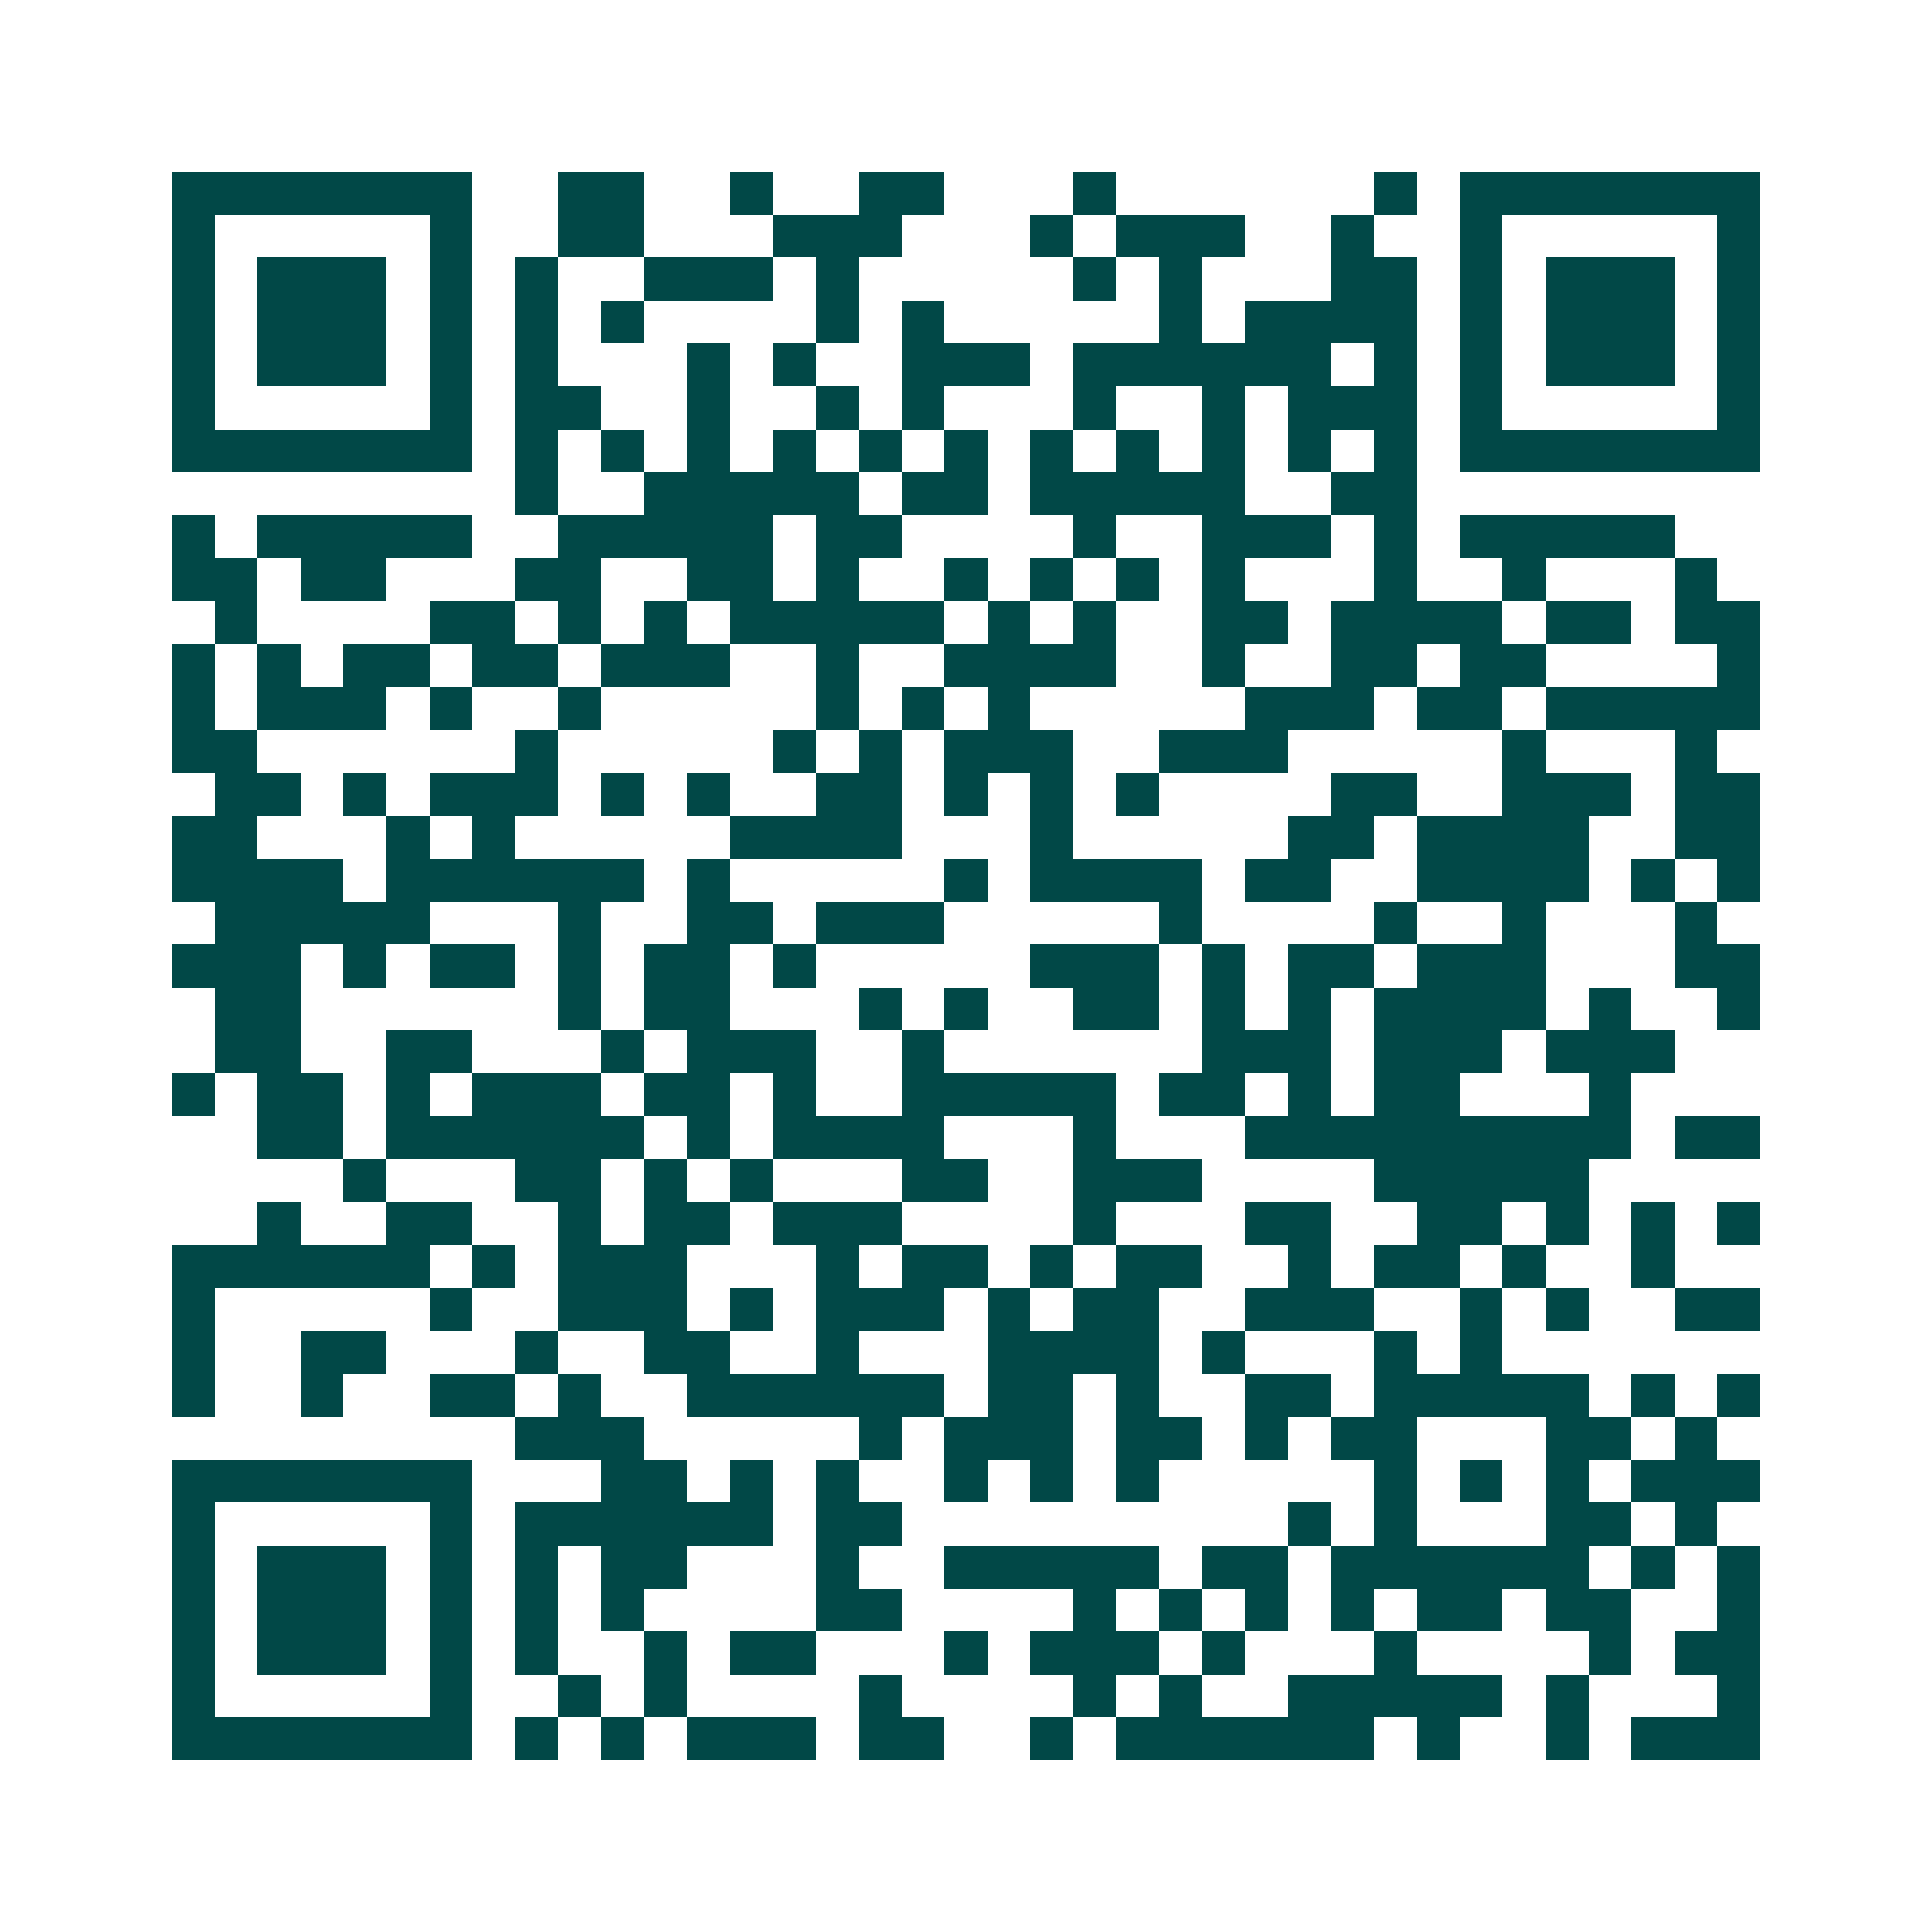 <svg xmlns="http://www.w3.org/2000/svg" width="200" height="200" viewBox="0 0 45 45" shape-rendering="crispEdges"><path fill="#ffffff" d="M0 0h45v45H0z"/><path stroke="#014847" d="M4 4.5h7m2 0h2m2 0h1m2 0h2m3 0h1m6 0h1m1 0h7M4 5.5h1m5 0h1m2 0h2m3 0h3m3 0h1m1 0h3m2 0h1m2 0h1m5 0h1M4 6.5h1m1 0h3m1 0h1m1 0h1m2 0h3m1 0h1m5 0h1m1 0h1m3 0h2m1 0h1m1 0h3m1 0h1M4 7.5h1m1 0h3m1 0h1m1 0h1m1 0h1m4 0h1m1 0h1m5 0h1m1 0h4m1 0h1m1 0h3m1 0h1M4 8.5h1m1 0h3m1 0h1m1 0h1m3 0h1m1 0h1m2 0h3m1 0h6m1 0h1m1 0h1m1 0h3m1 0h1M4 9.5h1m5 0h1m1 0h2m2 0h1m2 0h1m1 0h1m3 0h1m2 0h1m1 0h3m1 0h1m5 0h1M4 10.5h7m1 0h1m1 0h1m1 0h1m1 0h1m1 0h1m1 0h1m1 0h1m1 0h1m1 0h1m1 0h1m1 0h1m1 0h7M12 11.5h1m2 0h5m1 0h2m1 0h5m2 0h2M4 12.5h1m1 0h5m2 0h5m1 0h2m4 0h1m2 0h3m1 0h1m1 0h5M4 13.5h2m1 0h2m3 0h2m2 0h2m1 0h1m2 0h1m1 0h1m1 0h1m1 0h1m3 0h1m2 0h1m3 0h1M5 14.5h1m4 0h2m1 0h1m1 0h1m1 0h5m1 0h1m1 0h1m2 0h2m1 0h4m1 0h2m1 0h2M4 15.5h1m1 0h1m1 0h2m1 0h2m1 0h3m2 0h1m2 0h4m2 0h1m2 0h2m1 0h2m4 0h1M4 16.5h1m1 0h3m1 0h1m2 0h1m5 0h1m1 0h1m1 0h1m5 0h3m1 0h2m1 0h5M4 17.5h2m6 0h1m5 0h1m1 0h1m1 0h3m2 0h3m5 0h1m3 0h1M5 18.5h2m1 0h1m1 0h3m1 0h1m1 0h1m2 0h2m1 0h1m1 0h1m1 0h1m4 0h2m2 0h3m1 0h2M4 19.5h2m3 0h1m1 0h1m5 0h4m3 0h1m5 0h2m1 0h4m2 0h2M4 20.5h4m1 0h6m1 0h1m5 0h1m1 0h4m1 0h2m2 0h4m1 0h1m1 0h1M5 21.5h5m3 0h1m2 0h2m1 0h3m5 0h1m4 0h1m2 0h1m3 0h1M4 22.5h3m1 0h1m1 0h2m1 0h1m1 0h2m1 0h1m5 0h3m1 0h1m1 0h2m1 0h3m3 0h2M5 23.5h2m6 0h1m1 0h2m3 0h1m1 0h1m2 0h2m1 0h1m1 0h1m1 0h4m1 0h1m2 0h1M5 24.5h2m2 0h2m3 0h1m1 0h3m2 0h1m6 0h3m1 0h3m1 0h3M4 25.5h1m1 0h2m1 0h1m1 0h3m1 0h2m1 0h1m2 0h5m1 0h2m1 0h1m1 0h2m3 0h1M6 26.5h2m1 0h6m1 0h1m1 0h4m3 0h1m3 0h9m1 0h2M8 27.5h1m3 0h2m1 0h1m1 0h1m3 0h2m2 0h3m4 0h5M6 28.5h1m2 0h2m2 0h1m1 0h2m1 0h3m4 0h1m3 0h2m2 0h2m1 0h1m1 0h1m1 0h1M4 29.5h6m1 0h1m1 0h3m3 0h1m1 0h2m1 0h1m1 0h2m2 0h1m1 0h2m1 0h1m2 0h1M4 30.5h1m5 0h1m2 0h3m1 0h1m1 0h3m1 0h1m1 0h2m2 0h3m2 0h1m1 0h1m2 0h2M4 31.5h1m2 0h2m3 0h1m2 0h2m2 0h1m3 0h4m1 0h1m3 0h1m1 0h1M4 32.5h1m2 0h1m2 0h2m1 0h1m2 0h6m1 0h2m1 0h1m2 0h2m1 0h5m1 0h1m1 0h1M12 33.5h3m5 0h1m1 0h3m1 0h2m1 0h1m1 0h2m3 0h2m1 0h1M4 34.5h7m3 0h2m1 0h1m1 0h1m2 0h1m1 0h1m1 0h1m5 0h1m1 0h1m1 0h1m1 0h3M4 35.5h1m5 0h1m1 0h6m1 0h2m9 0h1m1 0h1m3 0h2m1 0h1M4 36.5h1m1 0h3m1 0h1m1 0h1m1 0h2m3 0h1m2 0h5m1 0h2m1 0h6m1 0h1m1 0h1M4 37.5h1m1 0h3m1 0h1m1 0h1m1 0h1m4 0h2m4 0h1m1 0h1m1 0h1m1 0h1m1 0h2m1 0h2m2 0h1M4 38.5h1m1 0h3m1 0h1m1 0h1m2 0h1m1 0h2m3 0h1m1 0h3m1 0h1m3 0h1m4 0h1m1 0h2M4 39.5h1m5 0h1m2 0h1m1 0h1m4 0h1m4 0h1m1 0h1m2 0h5m1 0h1m3 0h1M4 40.5h7m1 0h1m1 0h1m1 0h3m1 0h2m2 0h1m1 0h6m1 0h1m2 0h1m1 0h3"/></svg>
